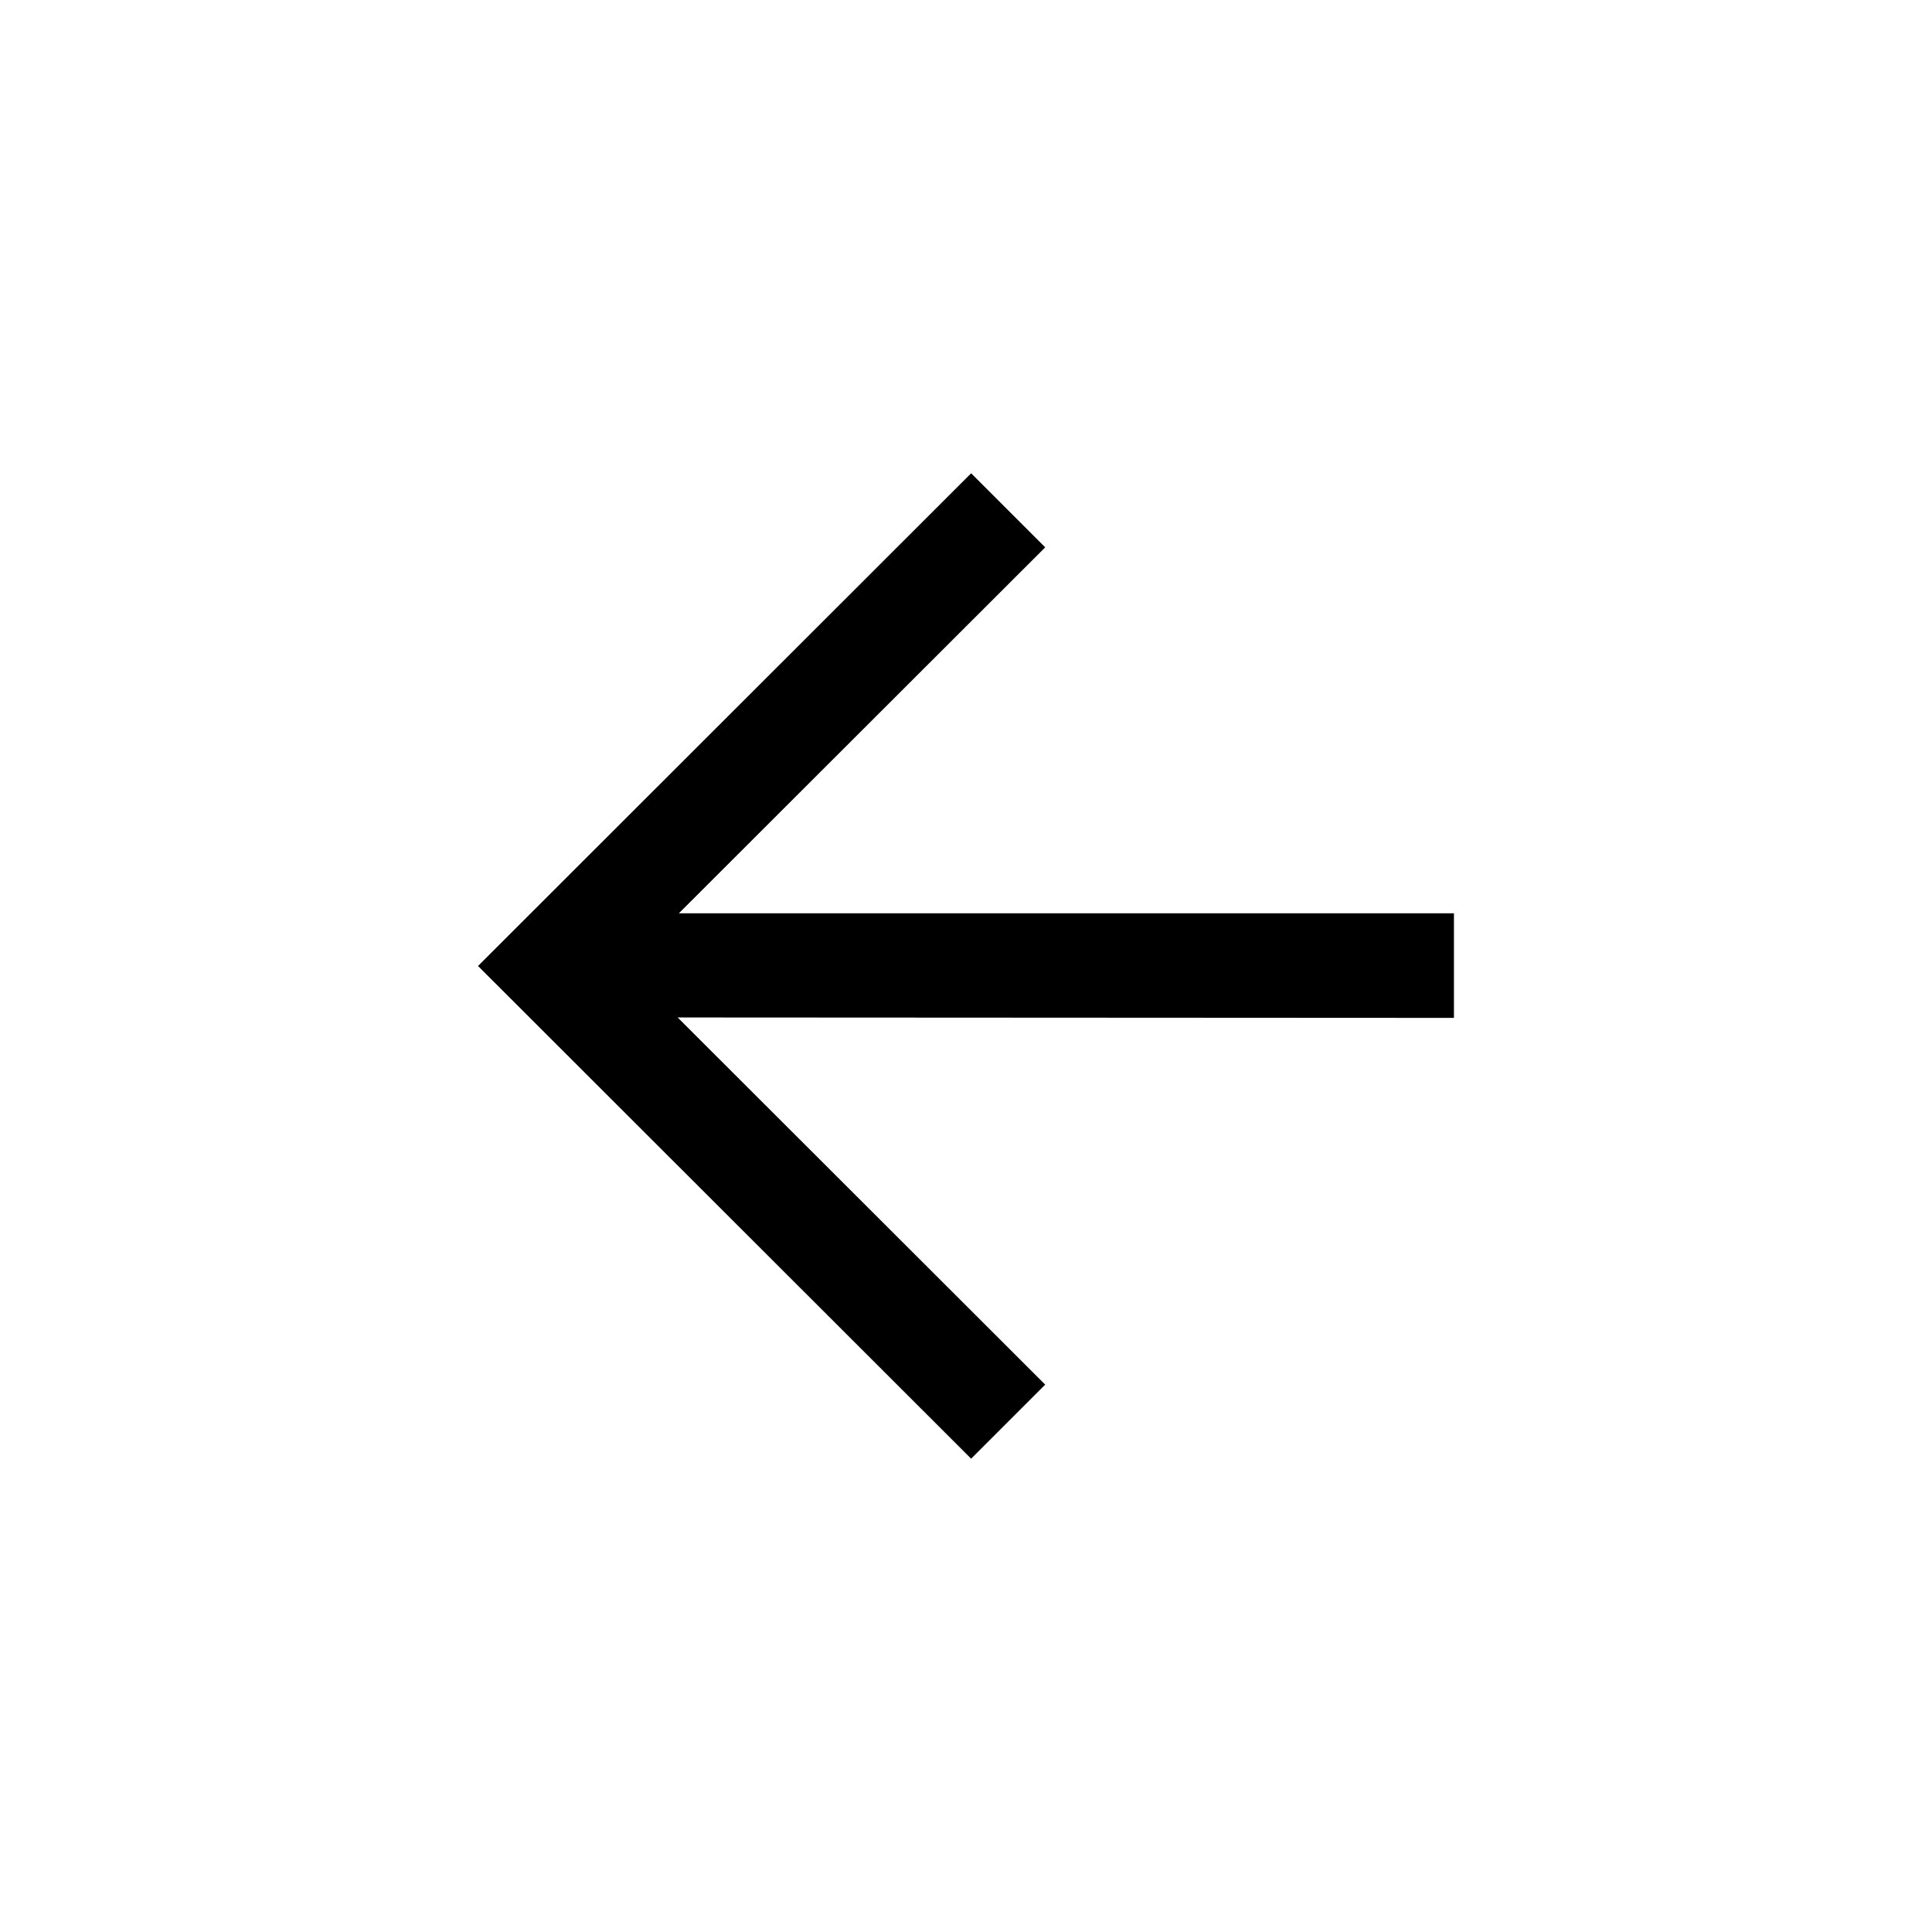 <?xml version="1.0" encoding="UTF-8"?>
<!-- Uploaded to: SVG Repo, www.svgrepo.com, Generator: SVG Repo Mixer Tools -->
<svg fill="#000000" width="800px" height="800px" version="1.1" viewBox="144 144 512 512" xmlns="http://www.w3.org/2000/svg">
 <path d="m529.31 413.75v-27.711h-205.41l97.09-96.984-19.629-19.629-130.68 130.57 130.68 130.57 19.629-19.629-97.406-97.297z"/>
</svg>